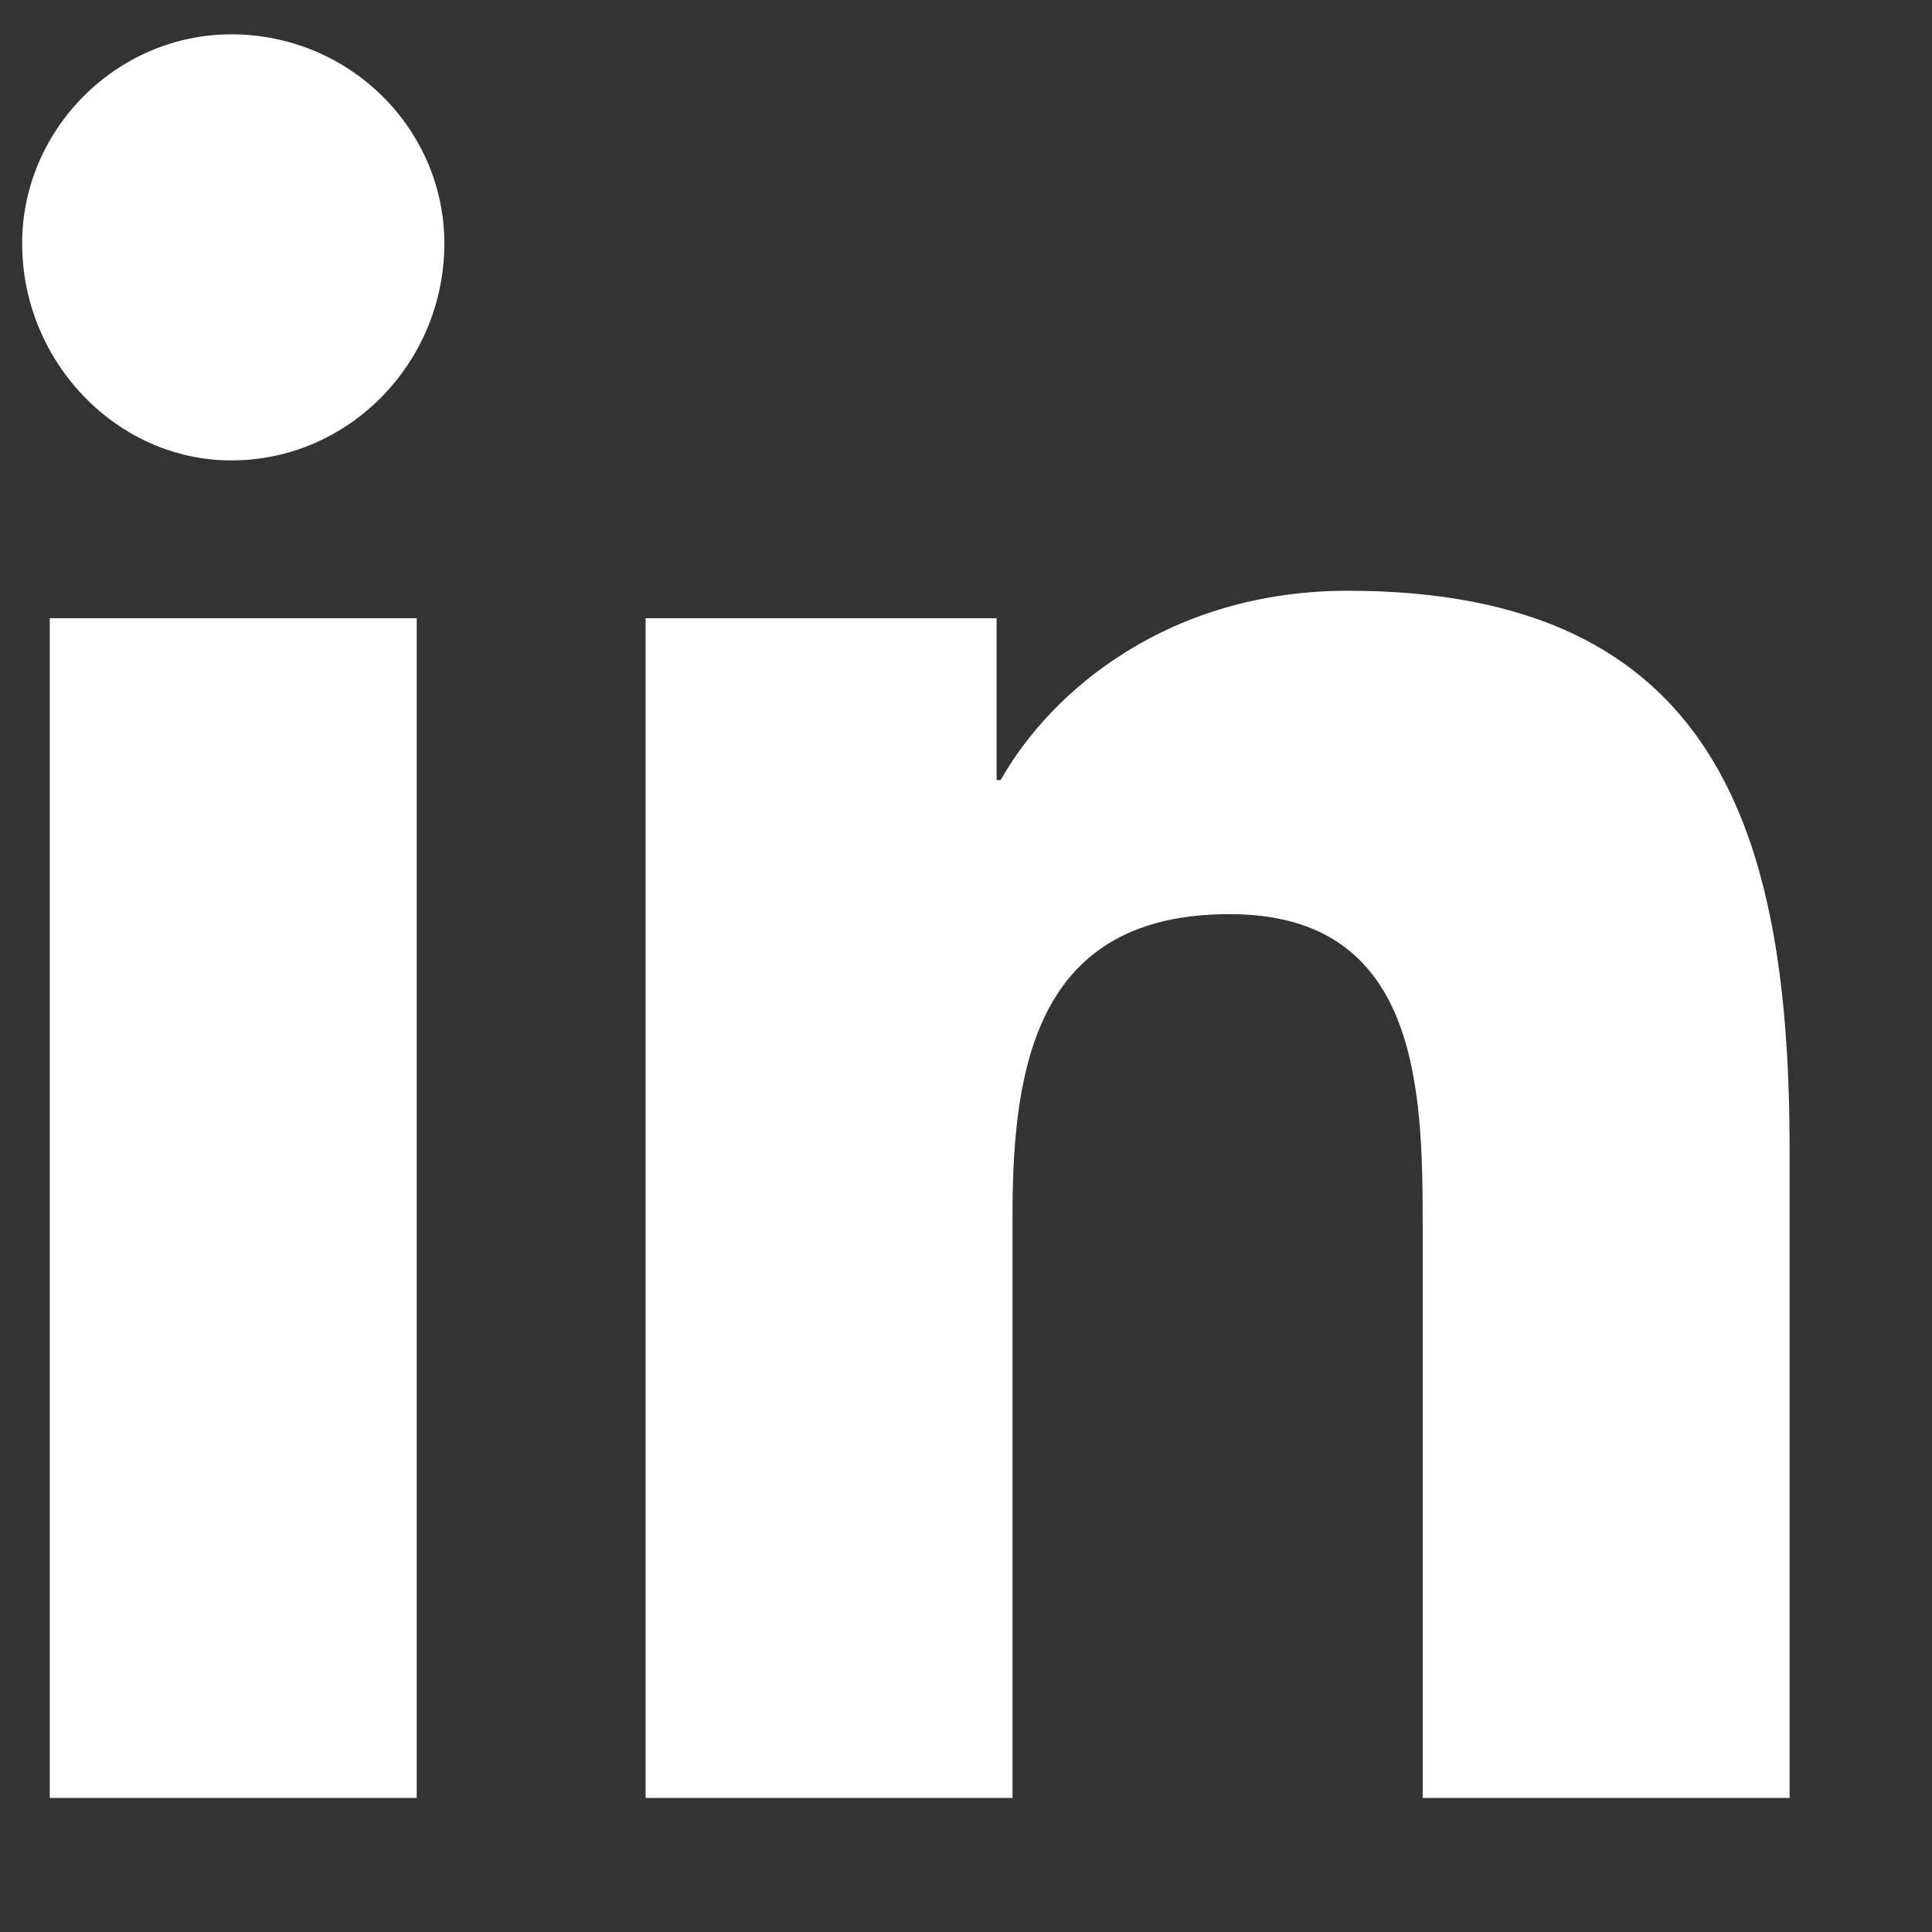 <svg width="13" height="13" viewBox="0 0 13 13" fill="none" xmlns="http://www.w3.org/2000/svg">
<rect x="0" y="0" width="13" height="13" fill="#333333" stroke="none"/>
<path d="M2.804 12.098H0.335V4.16H2.804V12.098ZM1.556 3.098C0.787 3.098 0.149 2.435 0.149 1.638C0.149 0.869 0.787 0.231 1.556 0.231C2.353 0.231 2.99 0.869 2.99 1.638C2.99 2.435 2.353 3.098 1.556 3.098ZM9.573 12.098V8.249C9.573 7.319 9.547 6.151 8.273 6.151C6.998 6.151 6.813 7.134 6.813 8.169V12.098H4.344V4.16H6.706V5.249H6.733C7.078 4.638 7.874 3.975 9.069 3.975C11.565 3.975 12.042 5.62 12.042 7.744V12.098H9.573Z" fill="white"/>
</svg>
